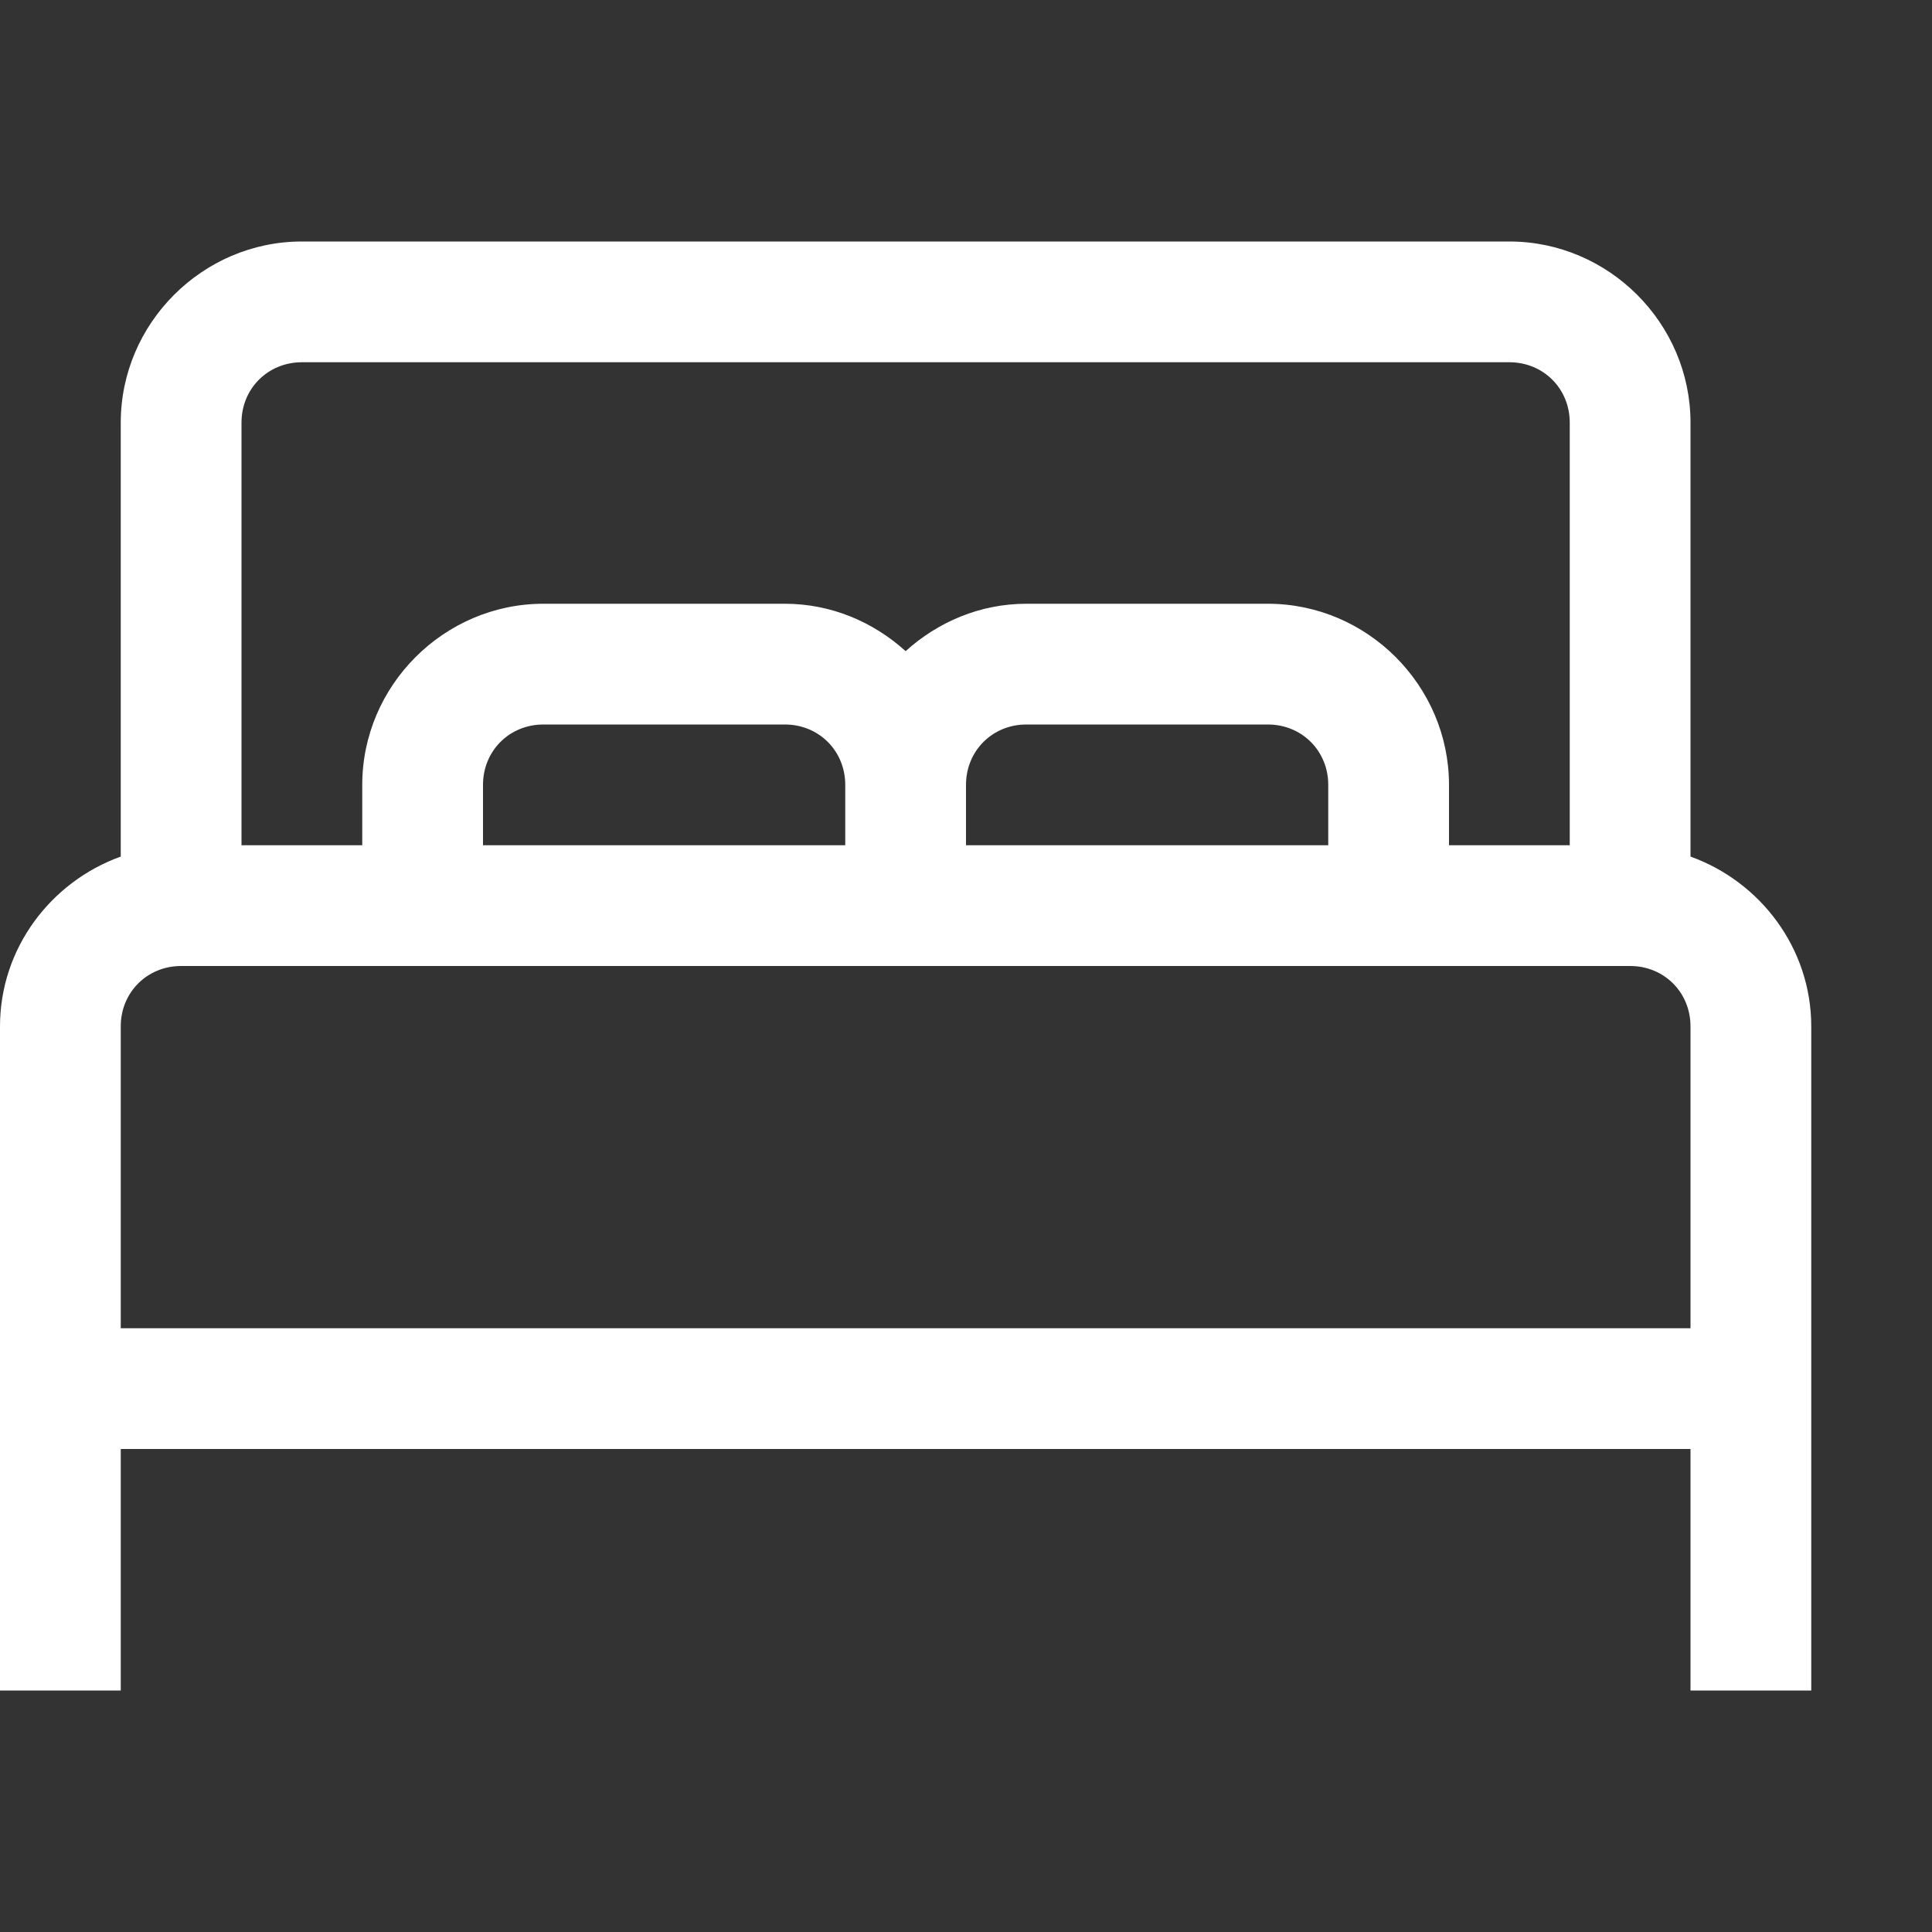 <svg version="1.1" xmlns="http://www.w3.org/2000/svg" xmlns:xlink="http://www.w3.org/1999/xlink" viewBox="0 0 172 172"><rect x="0" y="0" width="172" height="172" fill="#333333" stroke="none"/><g fill="none" fill-rule="nonzero" stroke="none" stroke-width="1" stroke-linecap="butt" stroke-linejoin="miter" stroke-miterlimit="10" stroke-dasharray="" stroke-dashoffset="0" font-family="none" font-weight="none" font-size="none" text-anchor="none" style="mix-blend-mode: normal"><path d="M0,172v-172h172v172z" fill="none"></path><g fill="#ffffff"><path d="M26.875,21.5c-8.842,0 -16.125,7.283 -16.125,16.125v38.633c-6.225,2.241 -10.75,8.163 -10.75,15.117v16.125v5.375v16.125v16.125v5.375h10.75v-5.375v-16.125h139.75v16.125v5.375h10.75v-5.375v-32.25v-5.375v-16.125c0,-6.954 -4.525,-12.876 -10.75,-15.117v-38.633c0,-8.842 -7.283,-16.125 -16.125,-16.125zM26.875,32.25h107.5c3.026,0 5.375,2.349 5.375,5.375v37.625h-10.75v-5.375c0,-8.842 -7.283,-16.125 -16.125,-16.125h-21.5c-4.129,0 -7.884,1.627 -10.75,4.22c-2.866,-2.593 -6.621,-4.22 -10.75,-4.22h-21.5c-8.842,0 -16.125,7.283 -16.125,16.125v5.375h-10.75v-37.625c0,-3.026 2.349,-5.375 5.375,-5.375zM48.375,64.5h21.5c3.026,0 5.375,2.349 5.375,5.375v5.375h-32.25v-5.375c0,-3.026 2.349,-5.375 5.375,-5.375zM91.375,64.5h21.5c3.026,0 5.375,2.349 5.375,5.375v5.375h-32.25v-5.375c0,-3.026 2.349,-5.375 5.375,-5.375zM16.125,86h64.5h43h21.5c3.026,0 5.375,2.349 5.375,5.375v16.125v5.375v5.375h-139.75v-5.375v-5.375v-16.125c0,-3.026 2.349,-5.375 5.375,-5.375z"></path></g></g></svg>